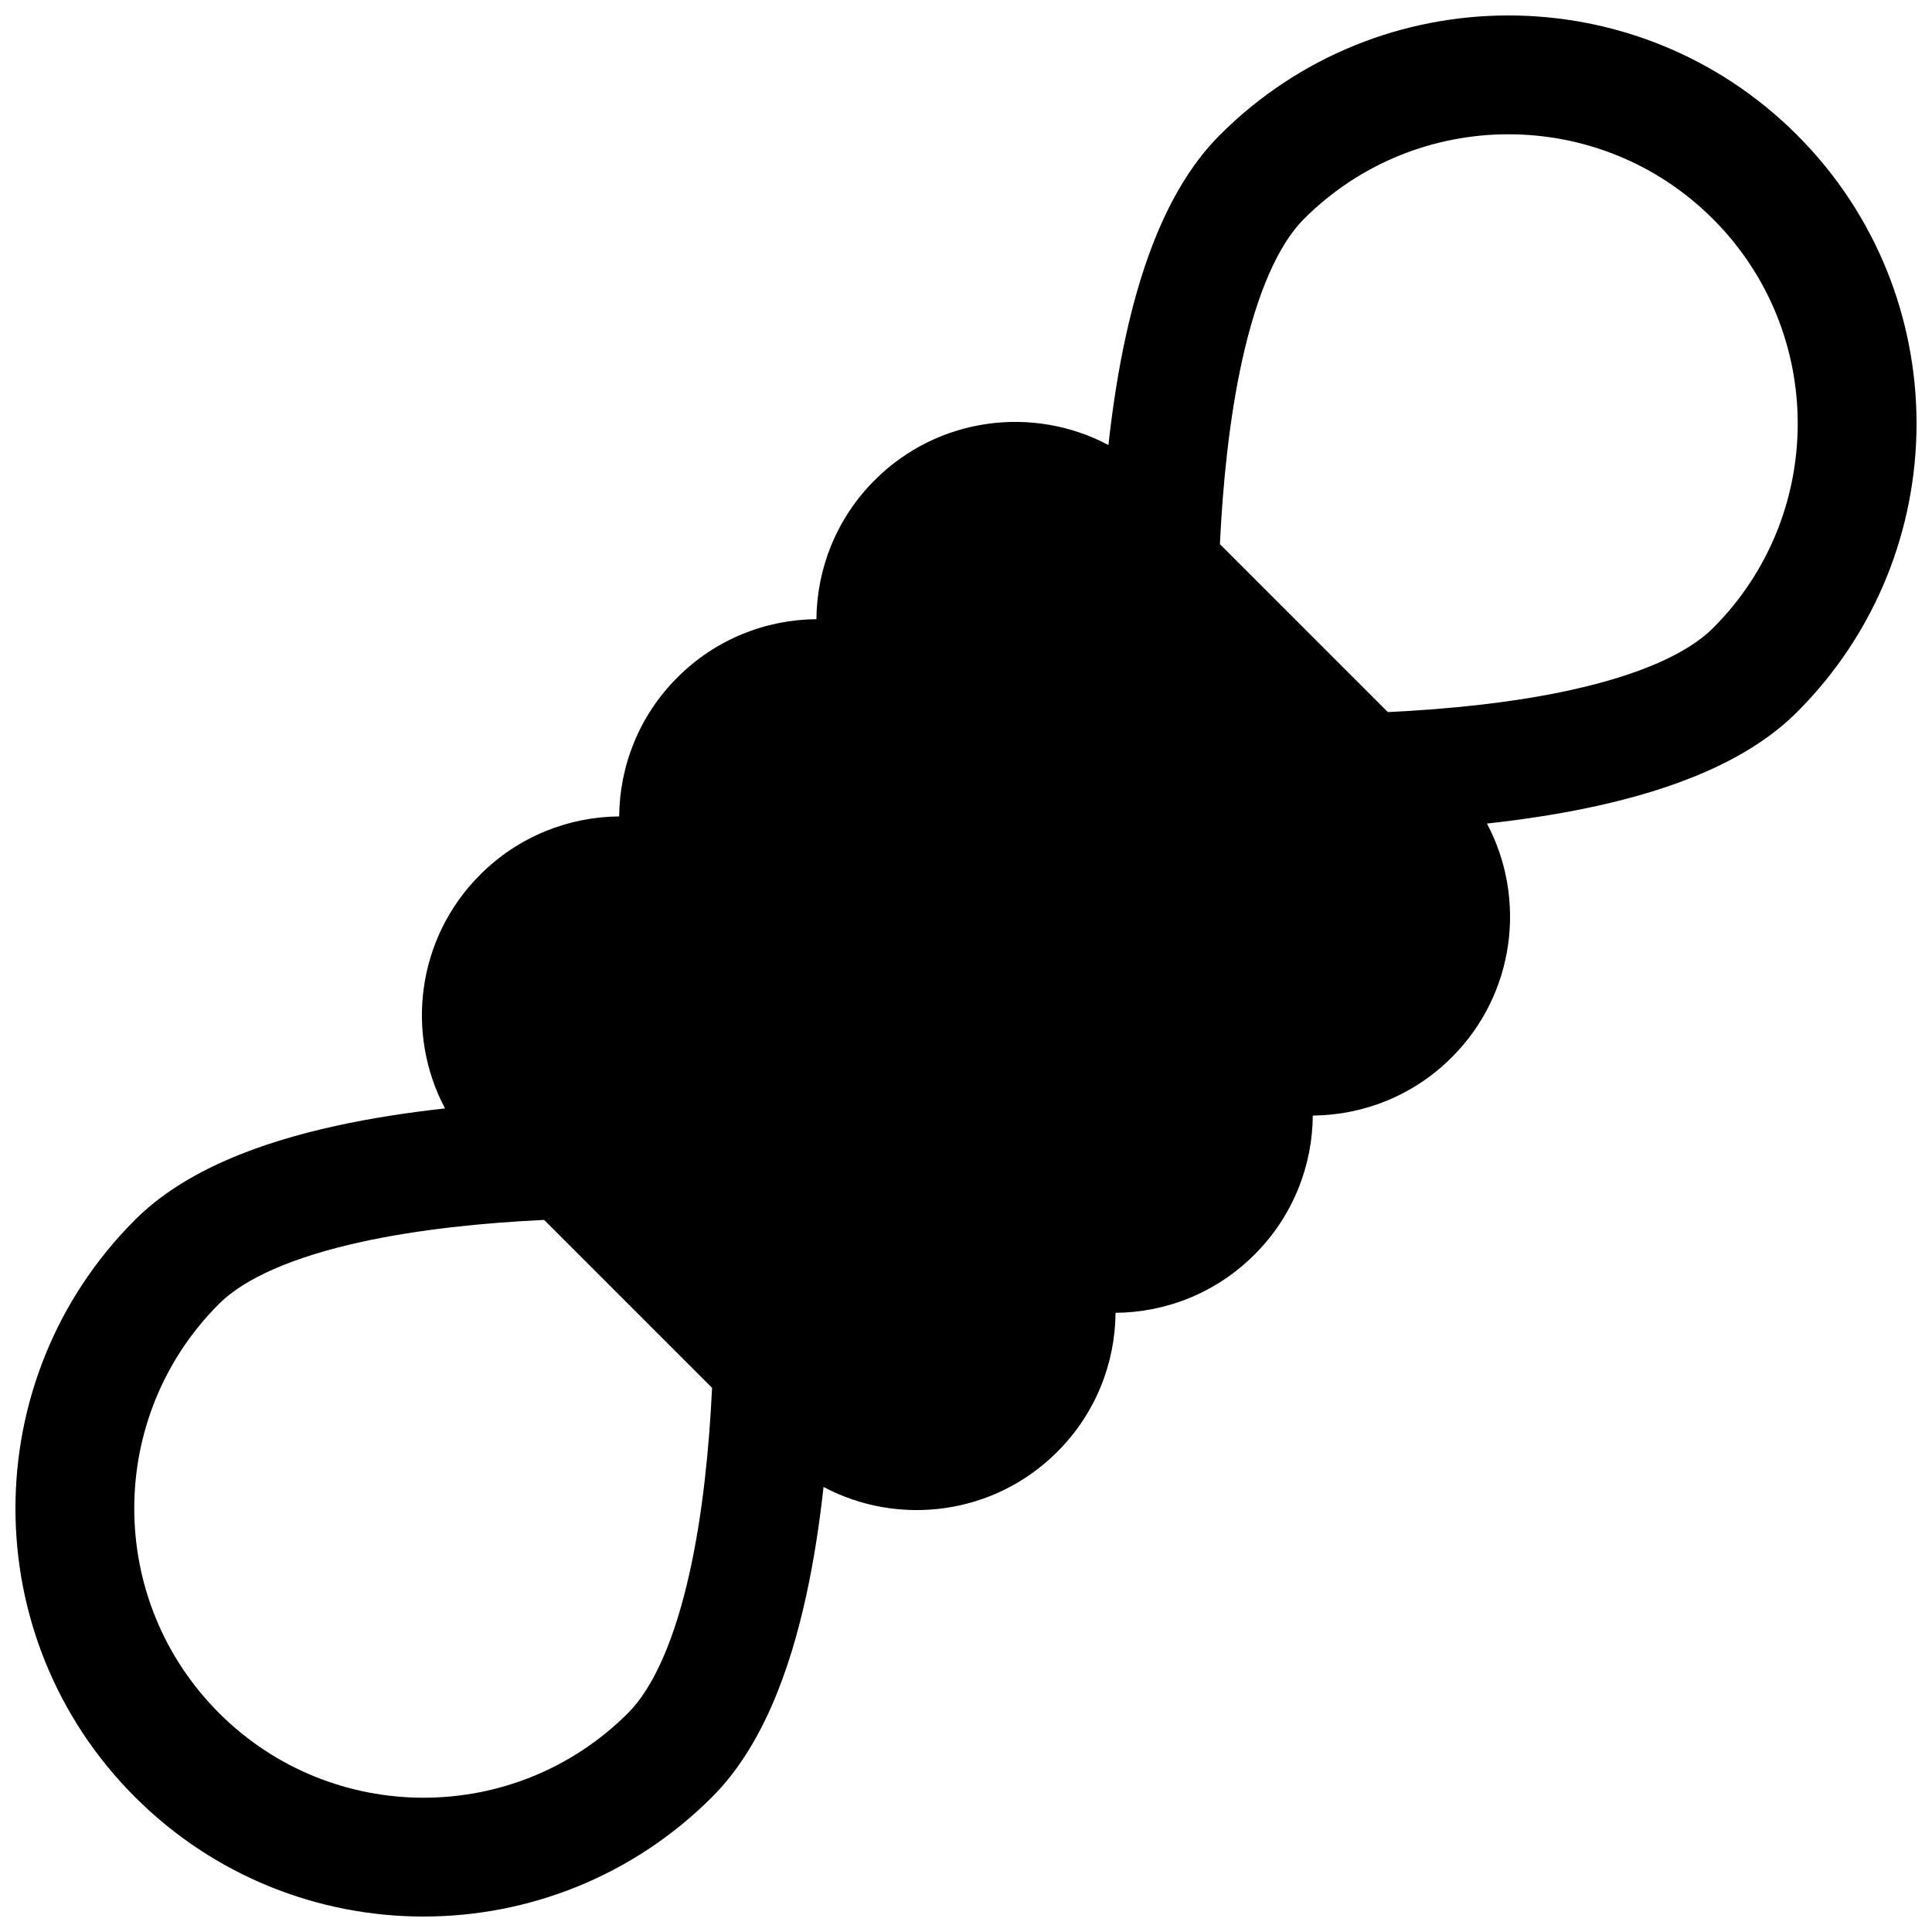 <?xml version="1.0" encoding="UTF-8"?>
<!-- Uploaded to: ICON Repo, www.svgrepo.com, Generator: ICON Repo Mixer Tools -->
<svg width="800px" height="800px" version="1.1" viewBox="144 144 512 512" xmlns="http://www.w3.org/2000/svg">
 <defs>
  <clipPath id="a">
   <path d="m148.09 148.09h503.81v503.81h-503.81z"/>
  </clipPath>
 </defs>
 <g clip-path="url(#a)">
  <path d="m567.08 357.61c-9.426 2.07-19.262 3.57-29.02 4.641 10.562 19.914 7.457 45.18-9.316 61.949-10.18 10.184-23.492 15.328-36.836 15.438-0.109 13.344-5.254 26.656-15.438 36.836-10.18 10.184-23.492 15.328-36.836 15.438-0.109 13.344-5.254 26.656-15.438 36.836-16.77 16.773-42.035 19.879-61.949 9.316-1.07 9.758-2.57 19.594-4.641 29.02-4.289 19.5-11.555 39.812-24.887 53.145-42.238 42.234-110.71 42.234-152.95 0-42.234-42.238-42.234-110.71 0-152.95 13.336-13.332 33.645-20.602 53.145-24.891 9.426-2.07 19.262-3.566 29.02-4.641-10.562-19.914-7.457-45.176 9.316-61.949 10.184-10.184 23.492-15.328 36.84-15.438 0.105-13.344 5.25-26.656 15.434-36.836 10.18-10.184 23.492-15.328 36.836-15.434 0.109-13.348 5.254-26.656 15.438-36.84 16.773-16.773 42.035-19.879 61.949-9.316 1.074-9.758 2.57-19.594 4.641-29.02 4.289-19.5 11.559-39.809 24.891-53.145 42.234-42.234 110.71-42.234 152.95 0 42.234 42.238 42.234 110.71 0 152.95-13.332 13.332-33.645 20.598-53.145 24.887zm-77.539-155.57c29.938-29.938 78.48-29.938 108.42 0 29.938 29.941 29.938 78.48 0 108.42-6.762 6.758-19.664 12.449-37.641 16.398-15.266 3.356-32.363 5.078-48.527 5.852l-44.504-44.504c0.773-16.164 2.5-33.262 5.852-48.527 3.953-17.977 9.641-30.879 16.402-37.641zm-201.34 265.25 44.504 44.504c-0.773 16.164-2.496 33.262-5.852 48.527-3.949 17.977-9.641 30.879-16.398 37.641-29.941 29.938-78.48 29.938-108.42 0-29.938-29.938-29.938-78.48 0-108.42 6.762-6.762 19.664-12.449 37.641-16.402 15.266-3.352 32.363-5.078 48.527-5.852z" fill-rule="evenodd"/>
 </g>
</svg>